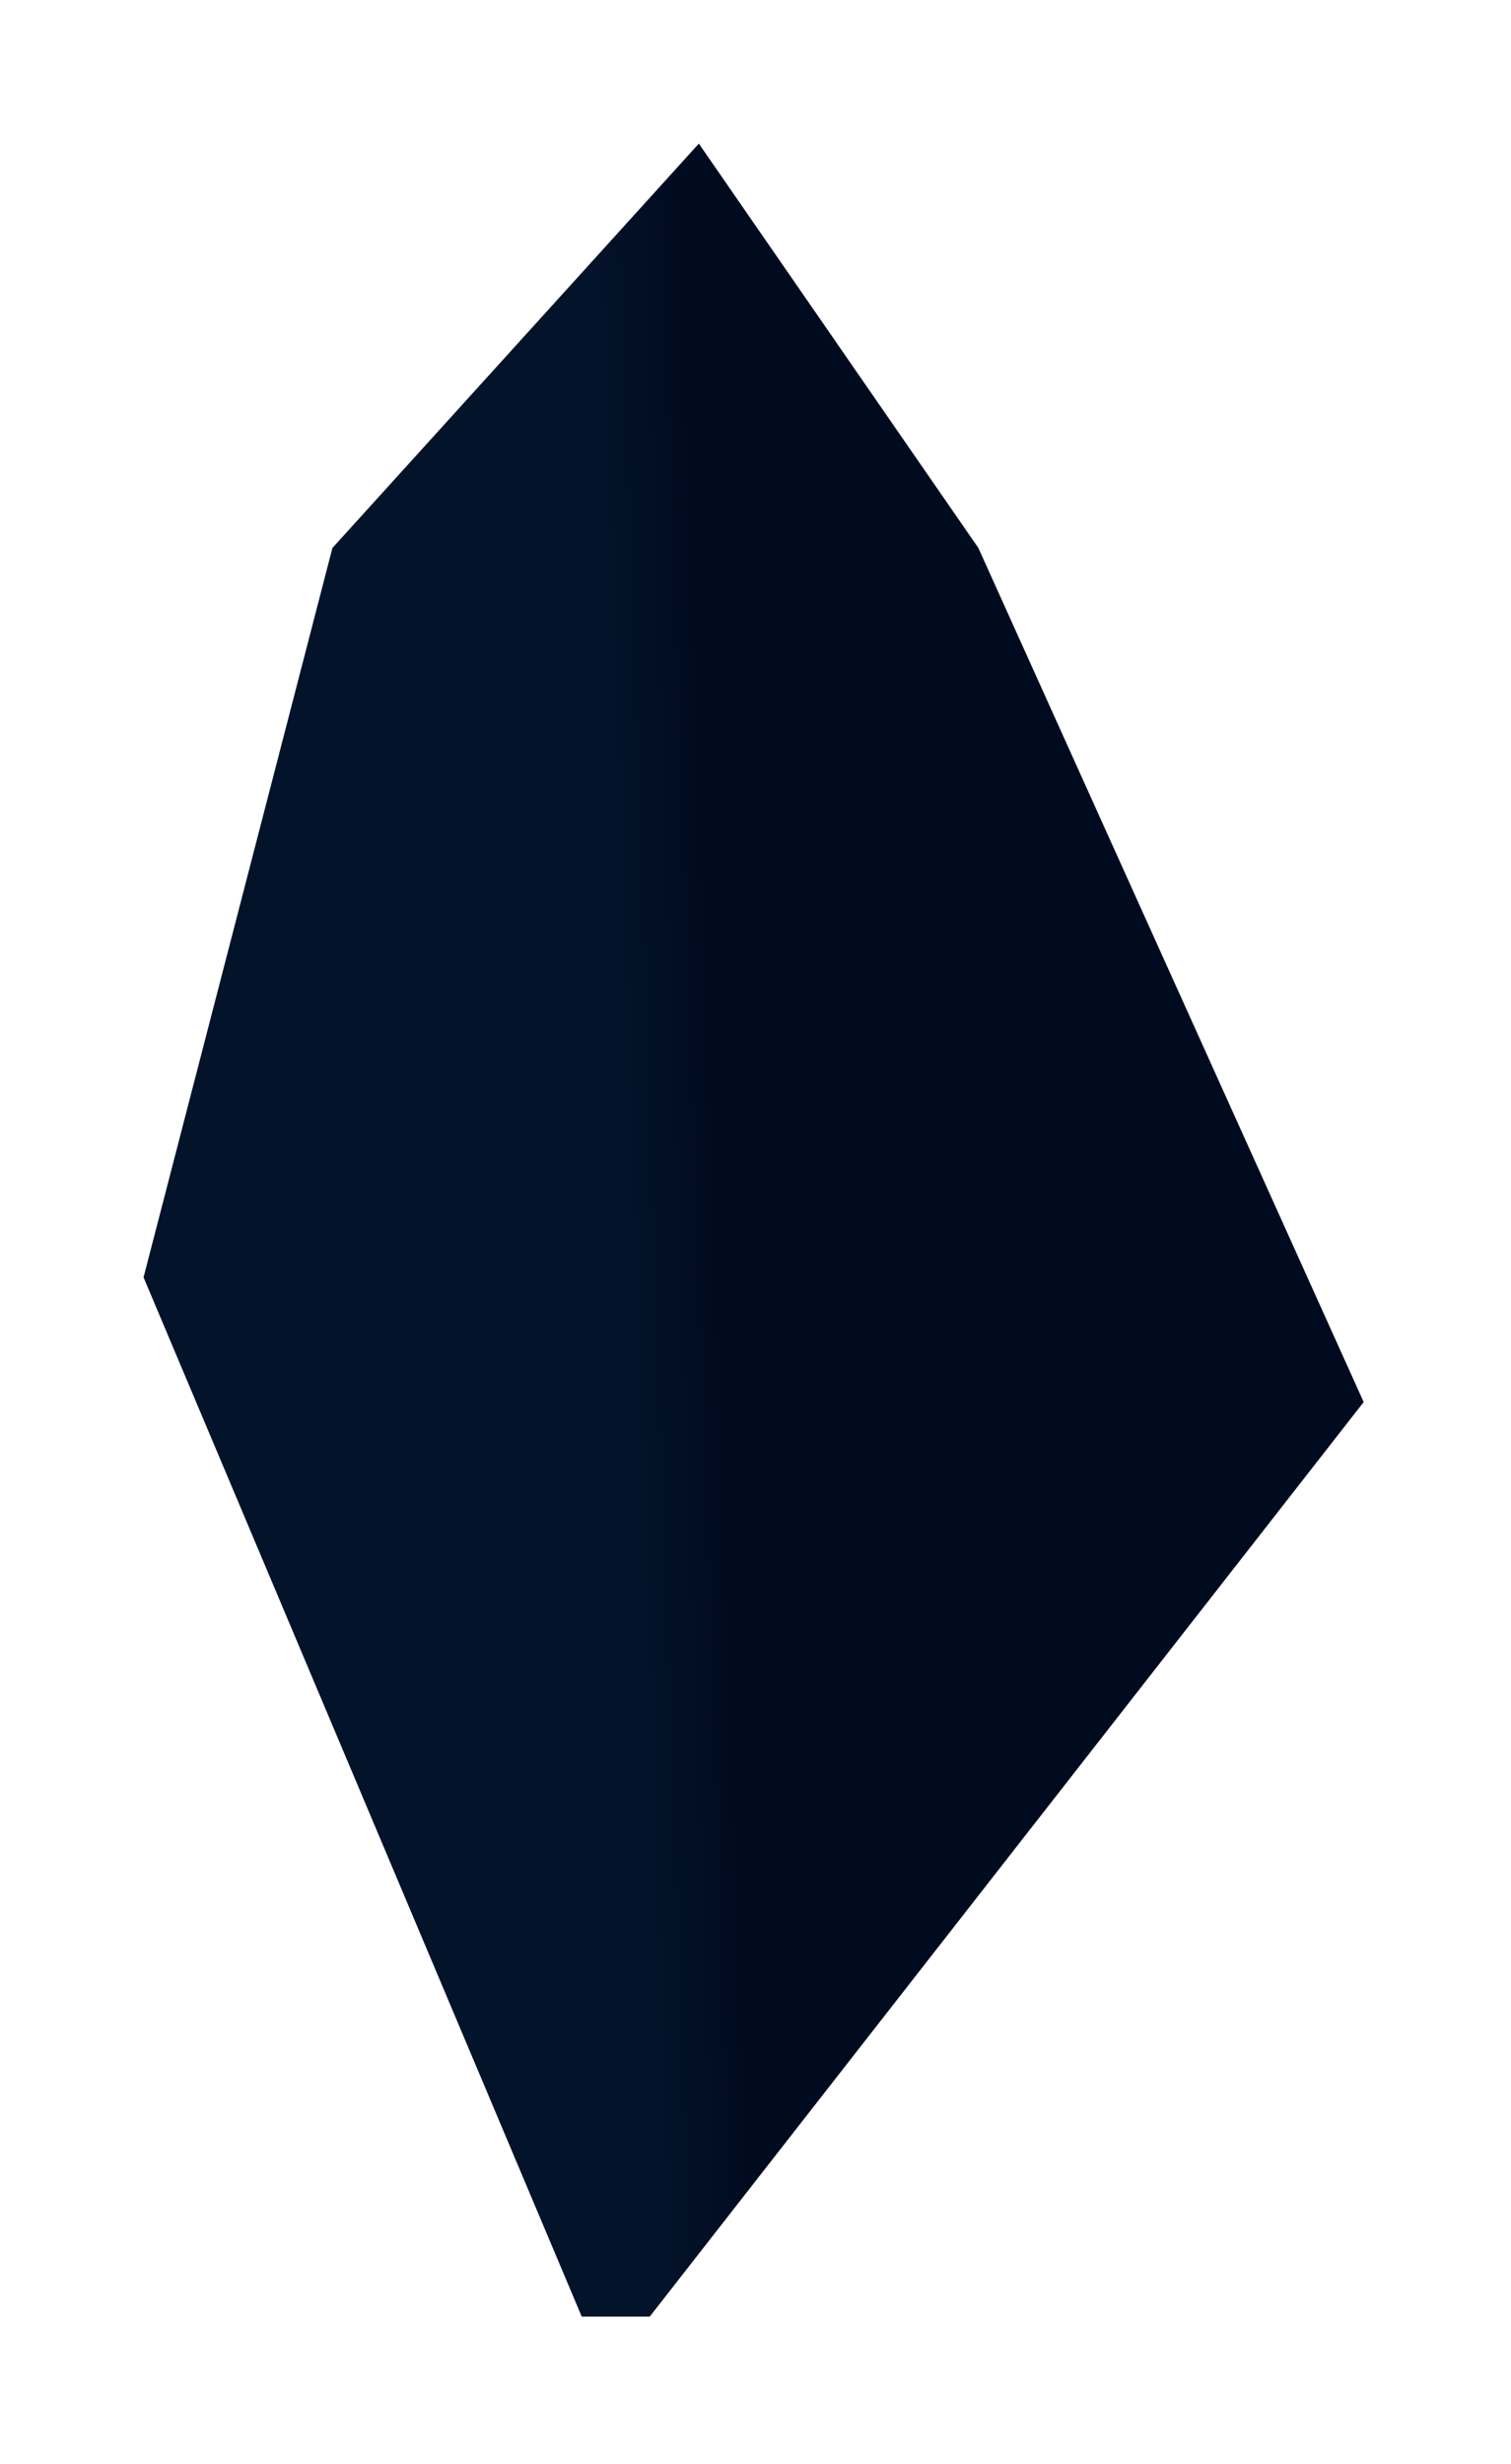 <?xml version="1.0" encoding="utf-8"?>
<svg xmlns="http://www.w3.org/2000/svg" fill="none" height="100%" overflow="visible" preserveAspectRatio="none" style="display: block;" viewBox="0 0 200 326" width="100%">
<g filter="url(#filter0_gf_0_639)" id="Floating Rock">
<path d="M44 72.5L92.5 19L129.5 72.5L180.5 185.5L86 306.5H77L19 169L44 72.5Z" fill="url(#paint0_linear_0_639)"/>
</g>
<defs>
<filter color-interpolation-filters="sRGB" filterUnits="userSpaceOnUse" height="324.9" id="filter0_gf_0_639" width="198.9" x="0.3" y="0.3">
<feFlood flood-opacity="0" result="BackgroundImageFix"/>
<feBlend in="SourceGraphic" in2="BackgroundImageFix" mode="normal" result="shape"/>
<feTurbulence baseFrequency="0.25 0.25" numOctaves="3" seed="8771" type="fractalNoise"/>
<feDisplacementMap height="100%" in="shape" result="displacedImage" scale="8" width="100%" xChannelSelector="R" yChannelSelector="G"/>
<feMerge result="effect1_texture_0_639">
<feMergeNode in="displacedImage"/>
</feMerge>
<feGaussianBlur result="effect2_foregroundBlur_0_639" stdDeviation="0"/>
</filter>
<linearGradient gradientUnits="userSpaceOnUse" id="paint0_linear_0_639" x1="82.711" x2="94.198" y1="150.011" y2="149.614">
<stop stop-color="#031329"/>
<stop offset="0.987" stop-color="#010B20"/>
</linearGradient>
</defs>
</svg>